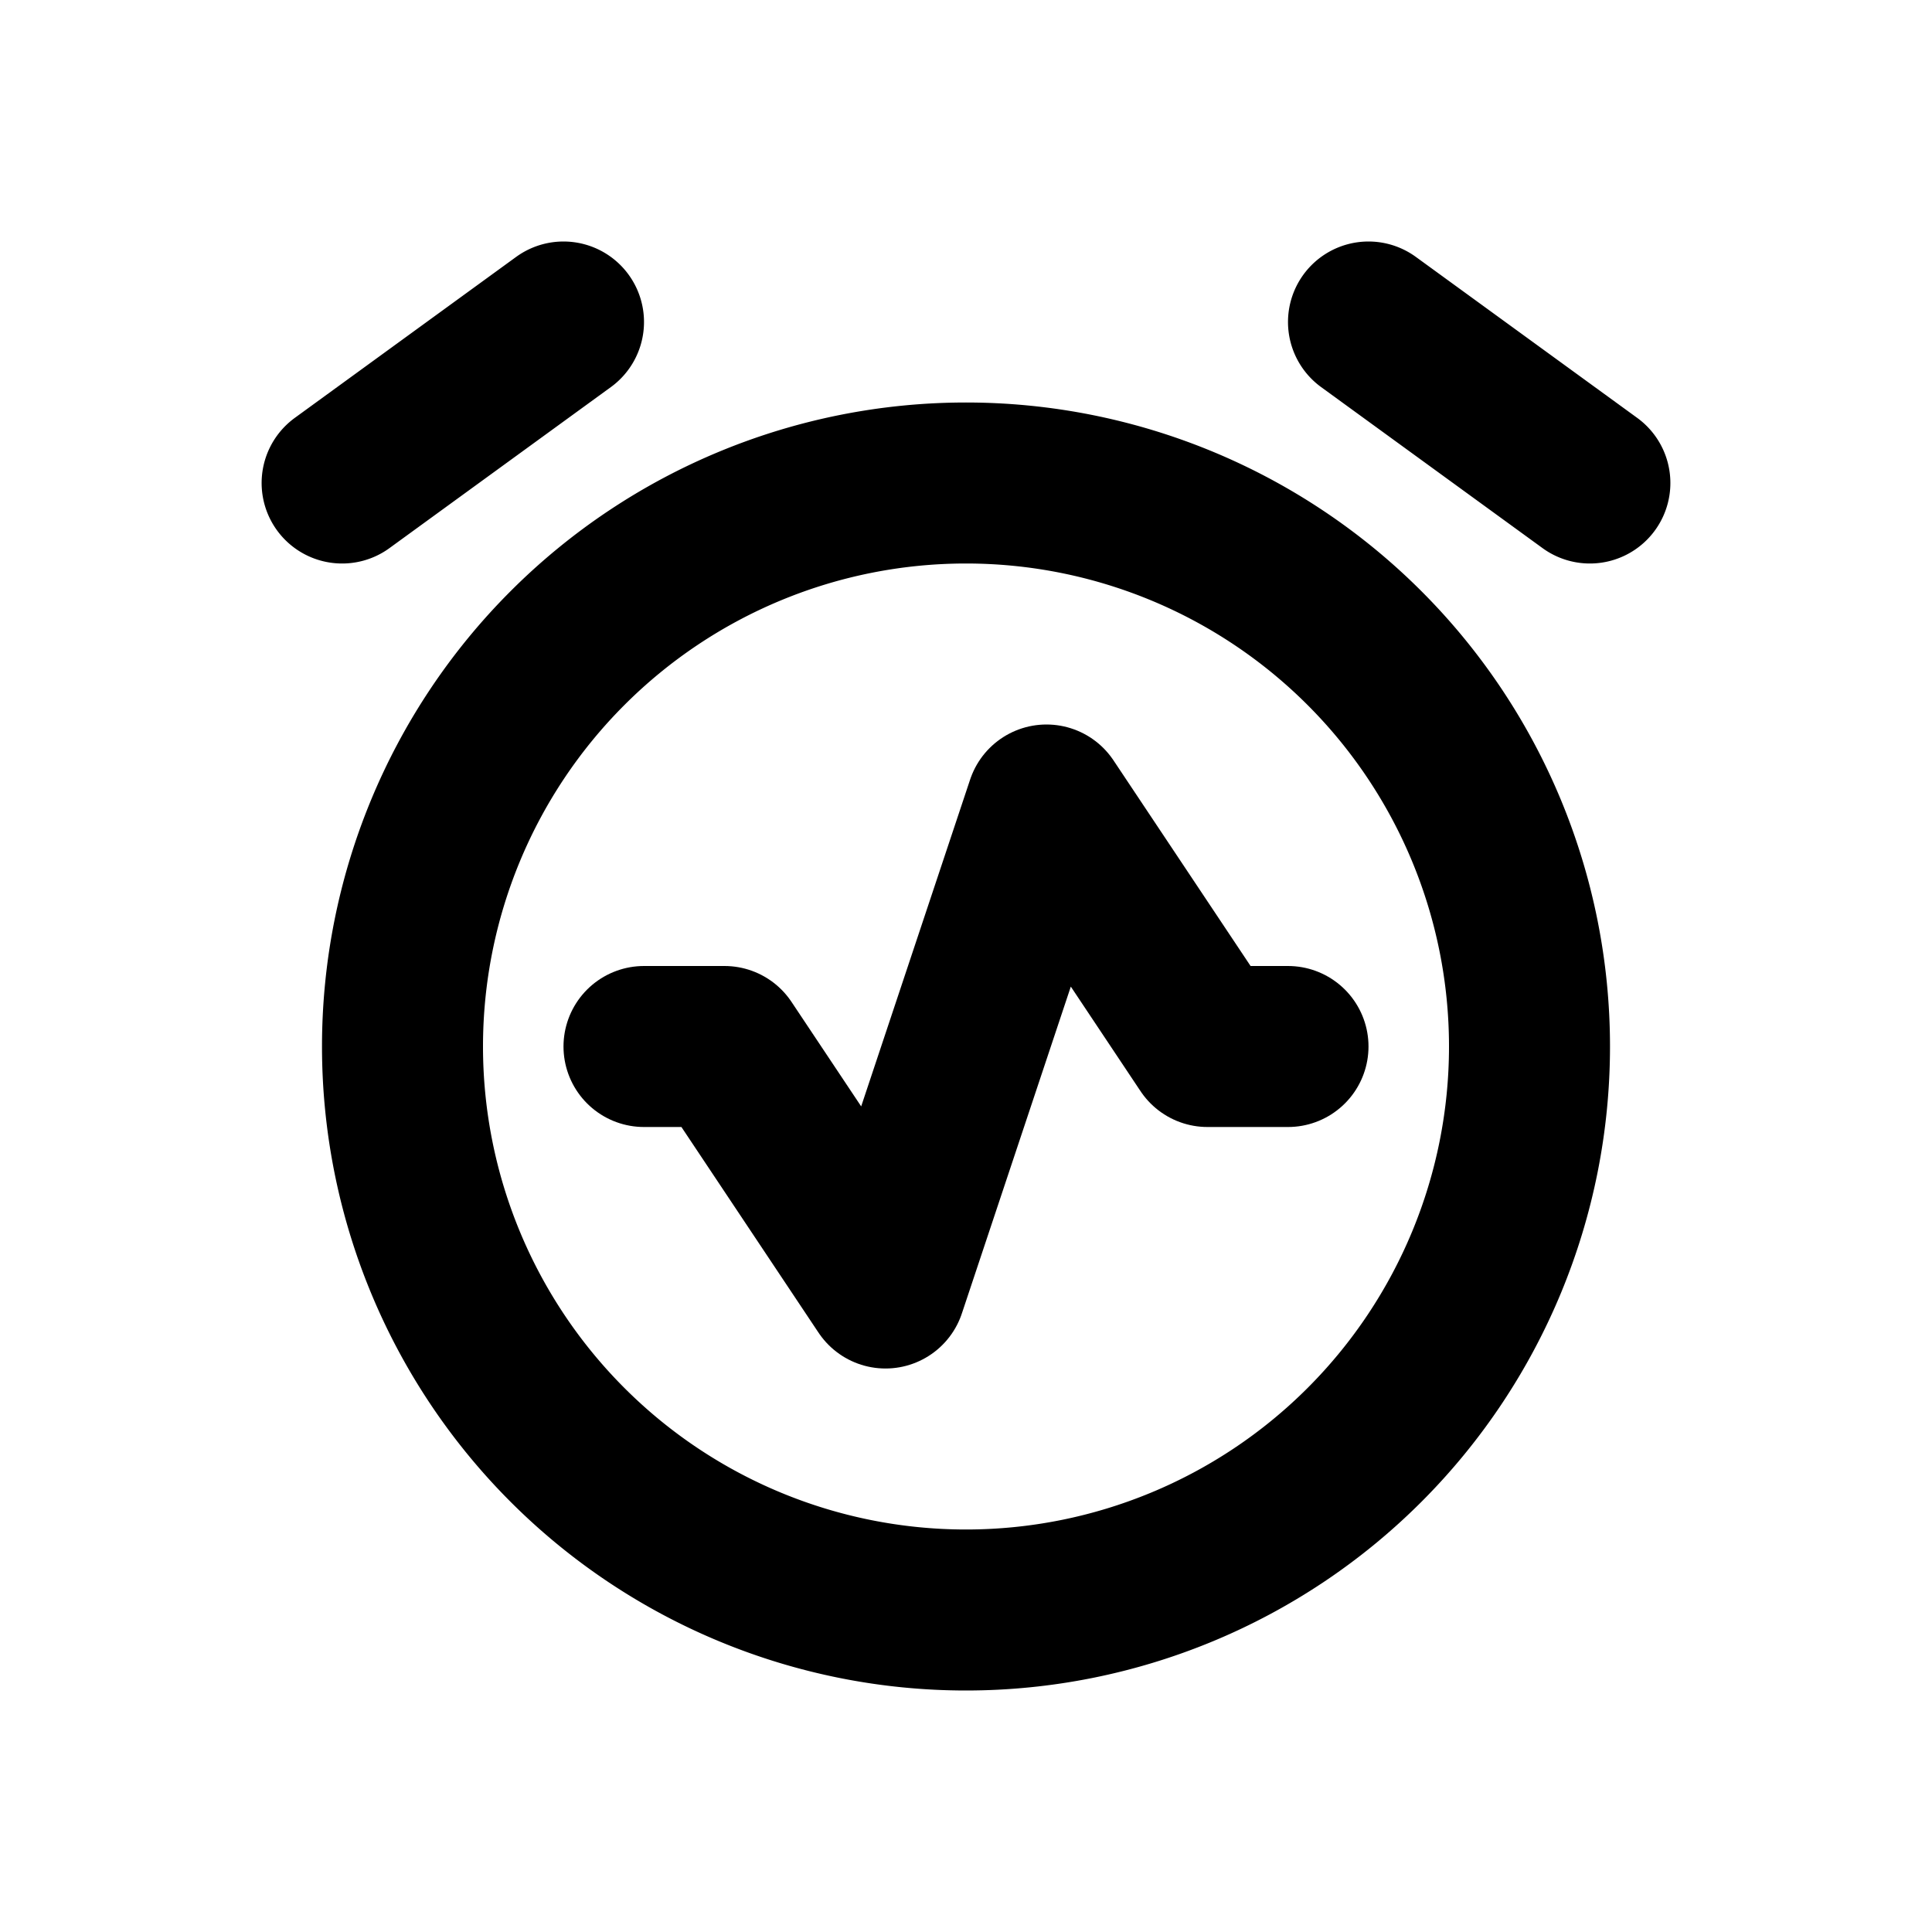 <?xml version="1.0" encoding="utf-8"?>
<!-- Generator: www.svgicons.com -->
<svg xmlns="http://www.w3.org/2000/svg" width="800" height="800" viewBox="0 0 24 24">
<g fill="none" stroke="currentColor" stroke-linecap="round" stroke-linejoin="round" stroke-width="2"><path d="M5 13a7 7 0 1 0 14 0a7 7 0 0 0-14 0m2-9L4.25 6M17 4l2.75 2"/><path d="M8 13h1l2 3l2-6l2 3h1"/></g>
</svg>